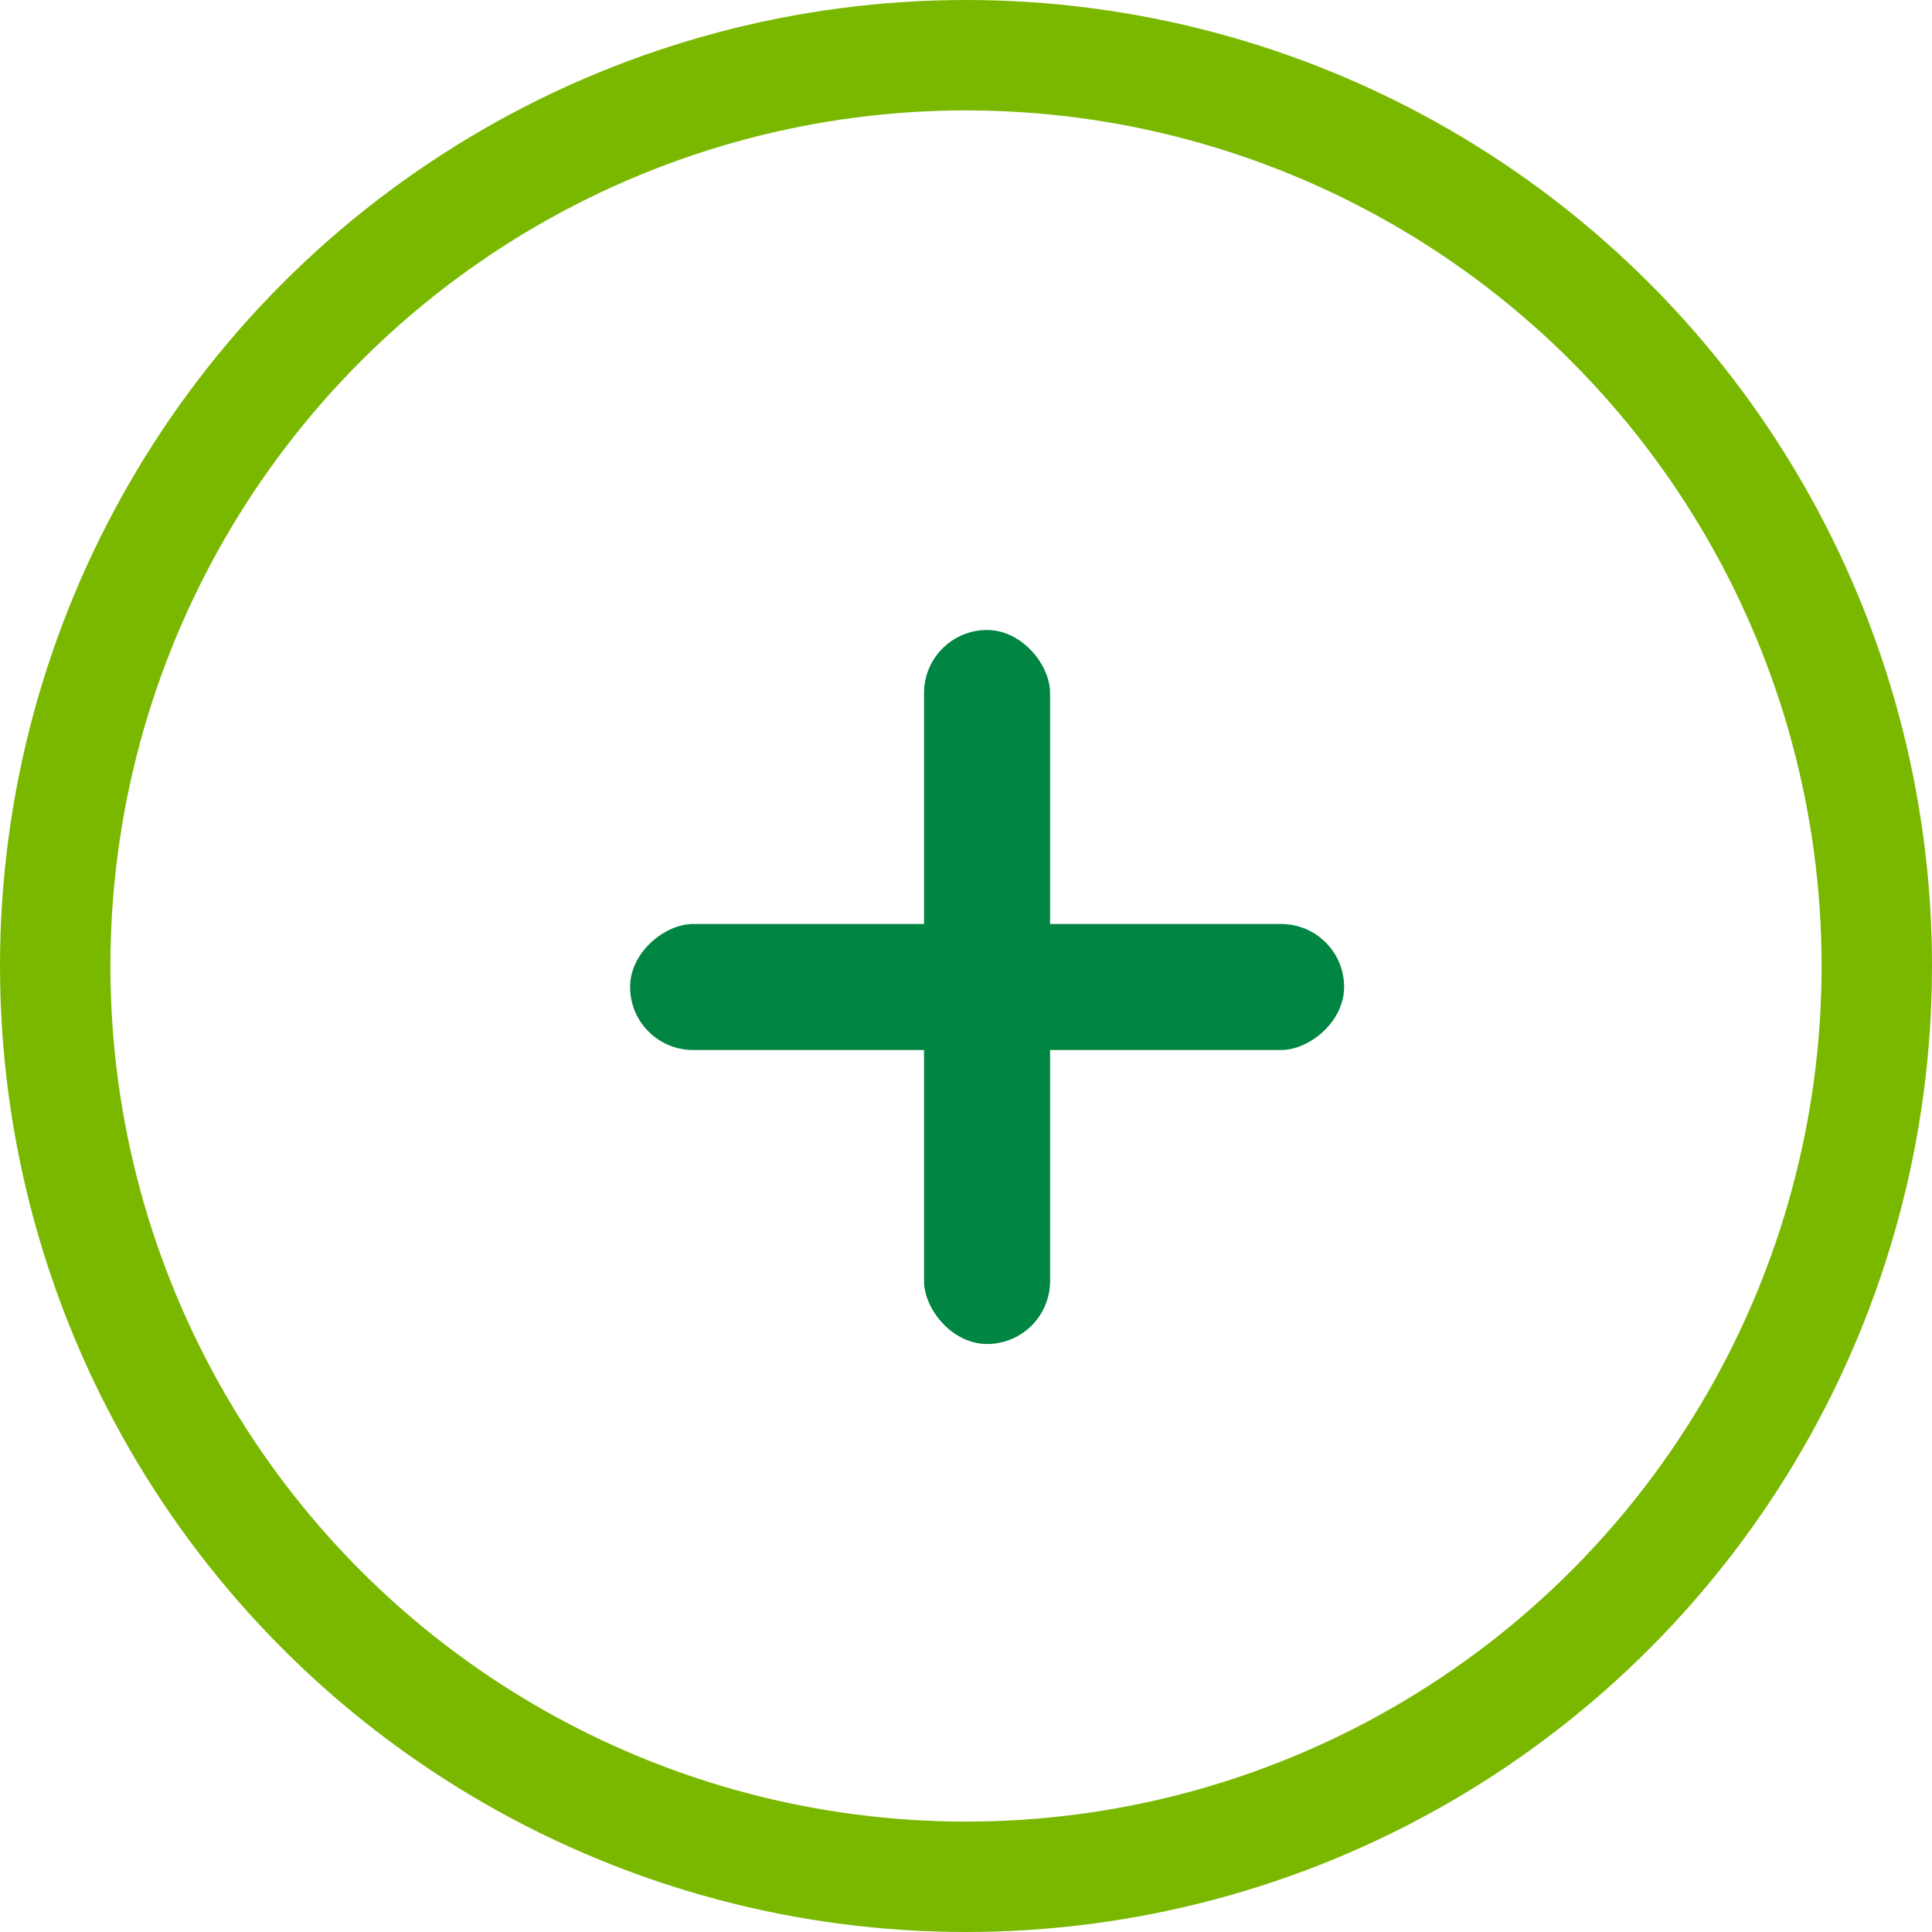 <svg width="35" height="35" viewBox="0 0 35 35" fill="none" xmlns="http://www.w3.org/2000/svg">
<circle cx="17.5" cy="17.5" r="16.5" stroke="#7AB800" stroke-width="2"/>
<rect x="16.74" y="11.413" width="2.283" height="12.935" rx="1.141" fill="#008542"/>
<rect x="24.35" y="16.739" width="2.283" height="12.935" rx="1.141" transform="rotate(90 24.35 16.739)" fill="#008542"/>
</svg>
